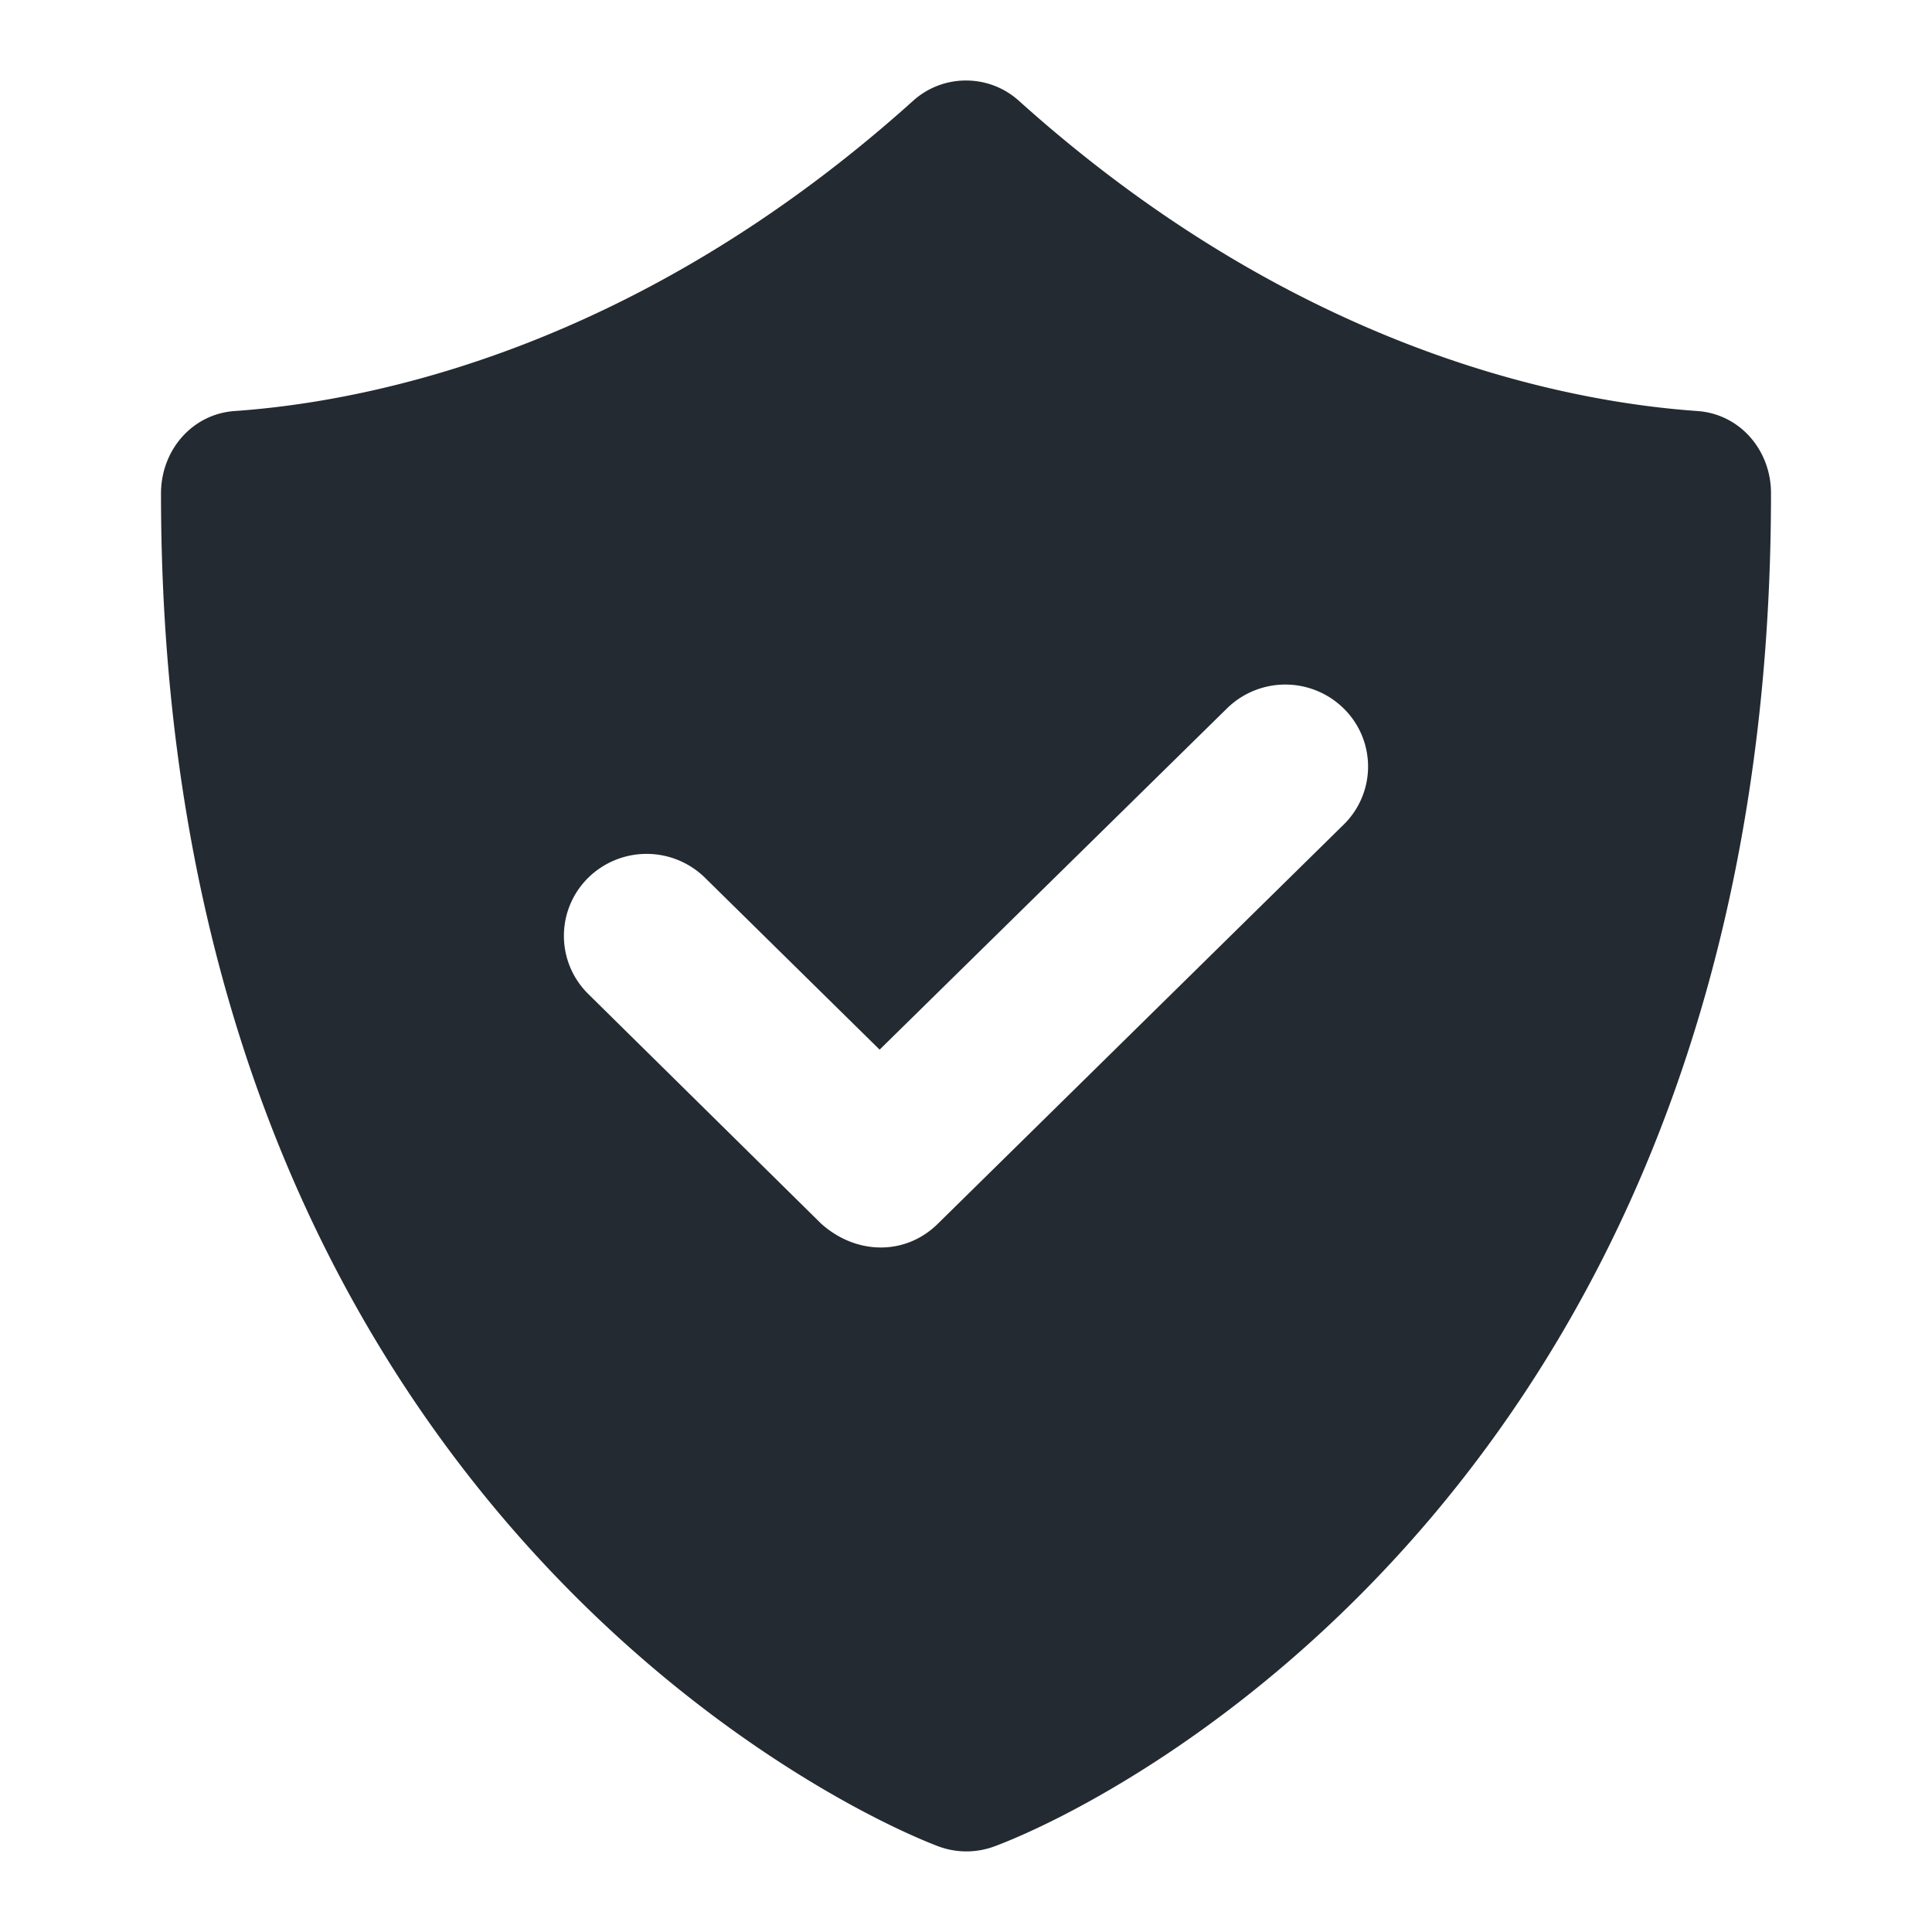<svg xmlns="http://www.w3.org/2000/svg" width="24" height="24" viewBox="0 0 24 24"><path fill="#232A31" d="M12 1c.236 0 .471.084.658.253 3.423 3.078 6.75 3.736 8.429 3.853.53.038.914.49.913 1.022 0 12.18-8.123 16.245-9.654 16.811a1 1 0 0 1-.692-.004C10.124 22.35 2 18.261 2 6.13c0-.533.383-.986.914-1.024 1.68-.117 5.006-.775 8.428-3.853A.979.979 0 0 1 12 1Zm4.693 7.802a1.034 1.034 0 0 0-1.453 0l-4.313 4.237-2.168-2.134a1.035 1.035 0 0 0-1.453 0 1.013 1.013 0 0 0 0 1.441l2.893 2.853c.434.392 1.05.402 1.454 0l5.04-4.957a1.01 1.01 0 0 0 0-1.44Z"/></svg>